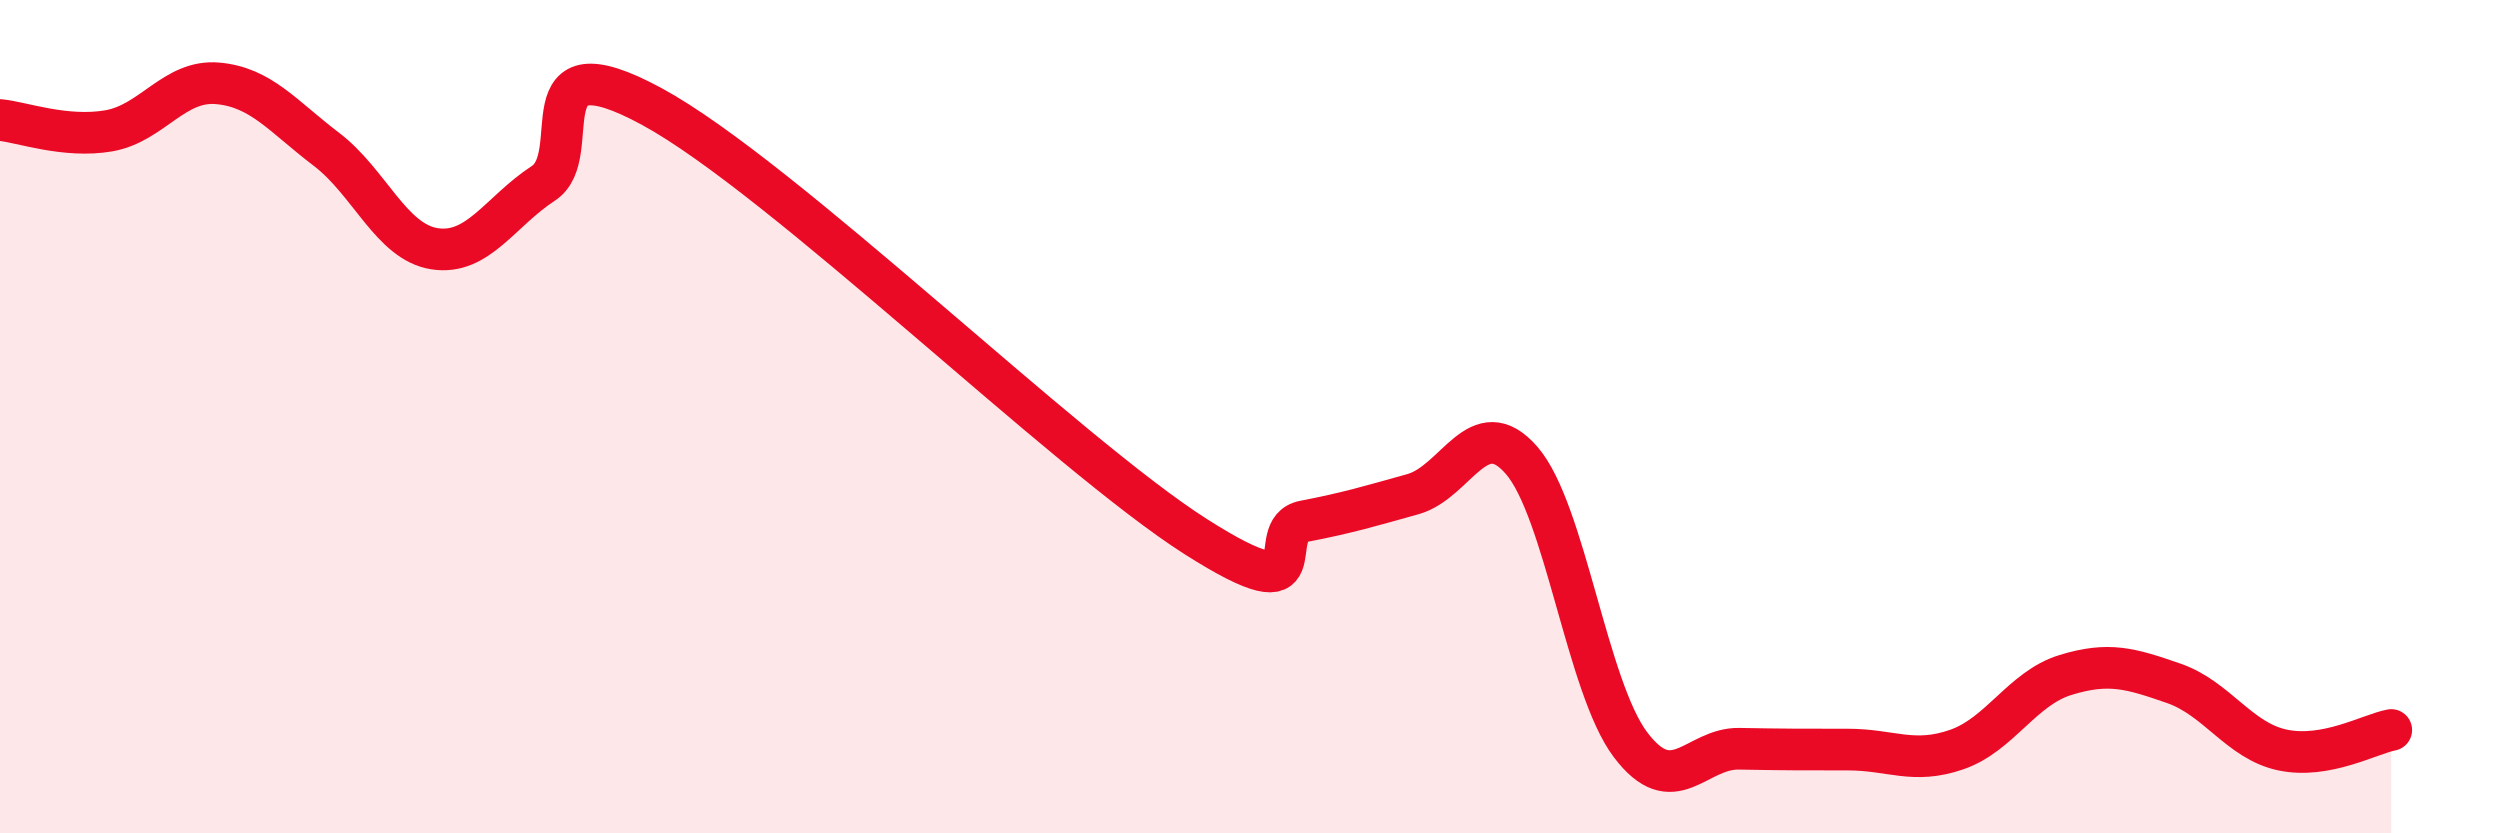 
    <svg width="60" height="20" viewBox="0 0 60 20" xmlns="http://www.w3.org/2000/svg">
      <path
        d="M 0,2.88 C 0.52,2.93 1.57,3.32 2.61,3.14 C 3.65,2.96 4.18,1.91 5.22,2 C 6.26,2.09 6.79,2.79 7.83,3.58 C 8.87,4.37 9.39,5.81 10.43,5.97 C 11.47,6.13 12,5.08 13.04,4.4 C 14.08,3.72 12.52,0.86 15.65,2.56 C 18.78,4.26 25.57,10.89 28.7,12.88 C 31.83,14.87 30.26,12.71 31.3,12.51 C 32.34,12.31 32.87,12.15 33.91,11.86 C 34.95,11.57 35.48,9.85 36.52,11.05 C 37.56,12.25 38.09,16.49 39.13,17.87 C 40.17,19.25 40.7,17.95 41.74,17.97 C 42.78,17.99 43.31,17.99 44.35,17.99 C 45.39,17.99 45.92,18.35 46.96,17.99 C 48,17.63 48.53,16.52 49.57,16.2 C 50.61,15.88 51.13,16.04 52.17,16.4 C 53.21,16.76 53.74,17.78 54.78,18 C 55.82,18.22 56.87,17.62 57.39,17.52L57.39 20L0 20Z"
        fill="#EB0A25"
        opacity="0.1"
        stroke-linecap="round"
        stroke-linejoin="round"
      />
      <path
        d="M 0,2.88 C 0.52,2.93 1.57,3.32 2.61,3.14 C 3.65,2.96 4.18,1.91 5.22,2 C 6.26,2.09 6.79,2.79 7.83,3.58 C 8.87,4.37 9.39,5.81 10.43,5.97 C 11.47,6.13 12,5.08 13.04,4.4 C 14.08,3.72 12.52,0.86 15.65,2.56 C 18.78,4.26 25.57,10.89 28.7,12.88 C 31.83,14.87 30.26,12.71 31.3,12.51 C 32.34,12.31 32.87,12.15 33.91,11.86 C 34.95,11.57 35.48,9.85 36.52,11.05 C 37.56,12.25 38.09,16.49 39.13,17.87 C 40.17,19.25 40.7,17.95 41.74,17.97 C 42.78,17.99 43.31,17.99 44.35,17.99 C 45.39,17.99 45.92,18.35 46.96,17.99 C 48,17.63 48.53,16.52 49.57,16.2 C 50.61,15.88 51.13,16.04 52.17,16.4 C 53.21,16.76 53.74,17.78 54.78,18 C 55.82,18.22 56.87,17.62 57.39,17.52"
        stroke="#EB0A25"
        stroke-width="1"
        fill="none"
        stroke-linecap="round"
        stroke-linejoin="round"
      />
    </svg>
  